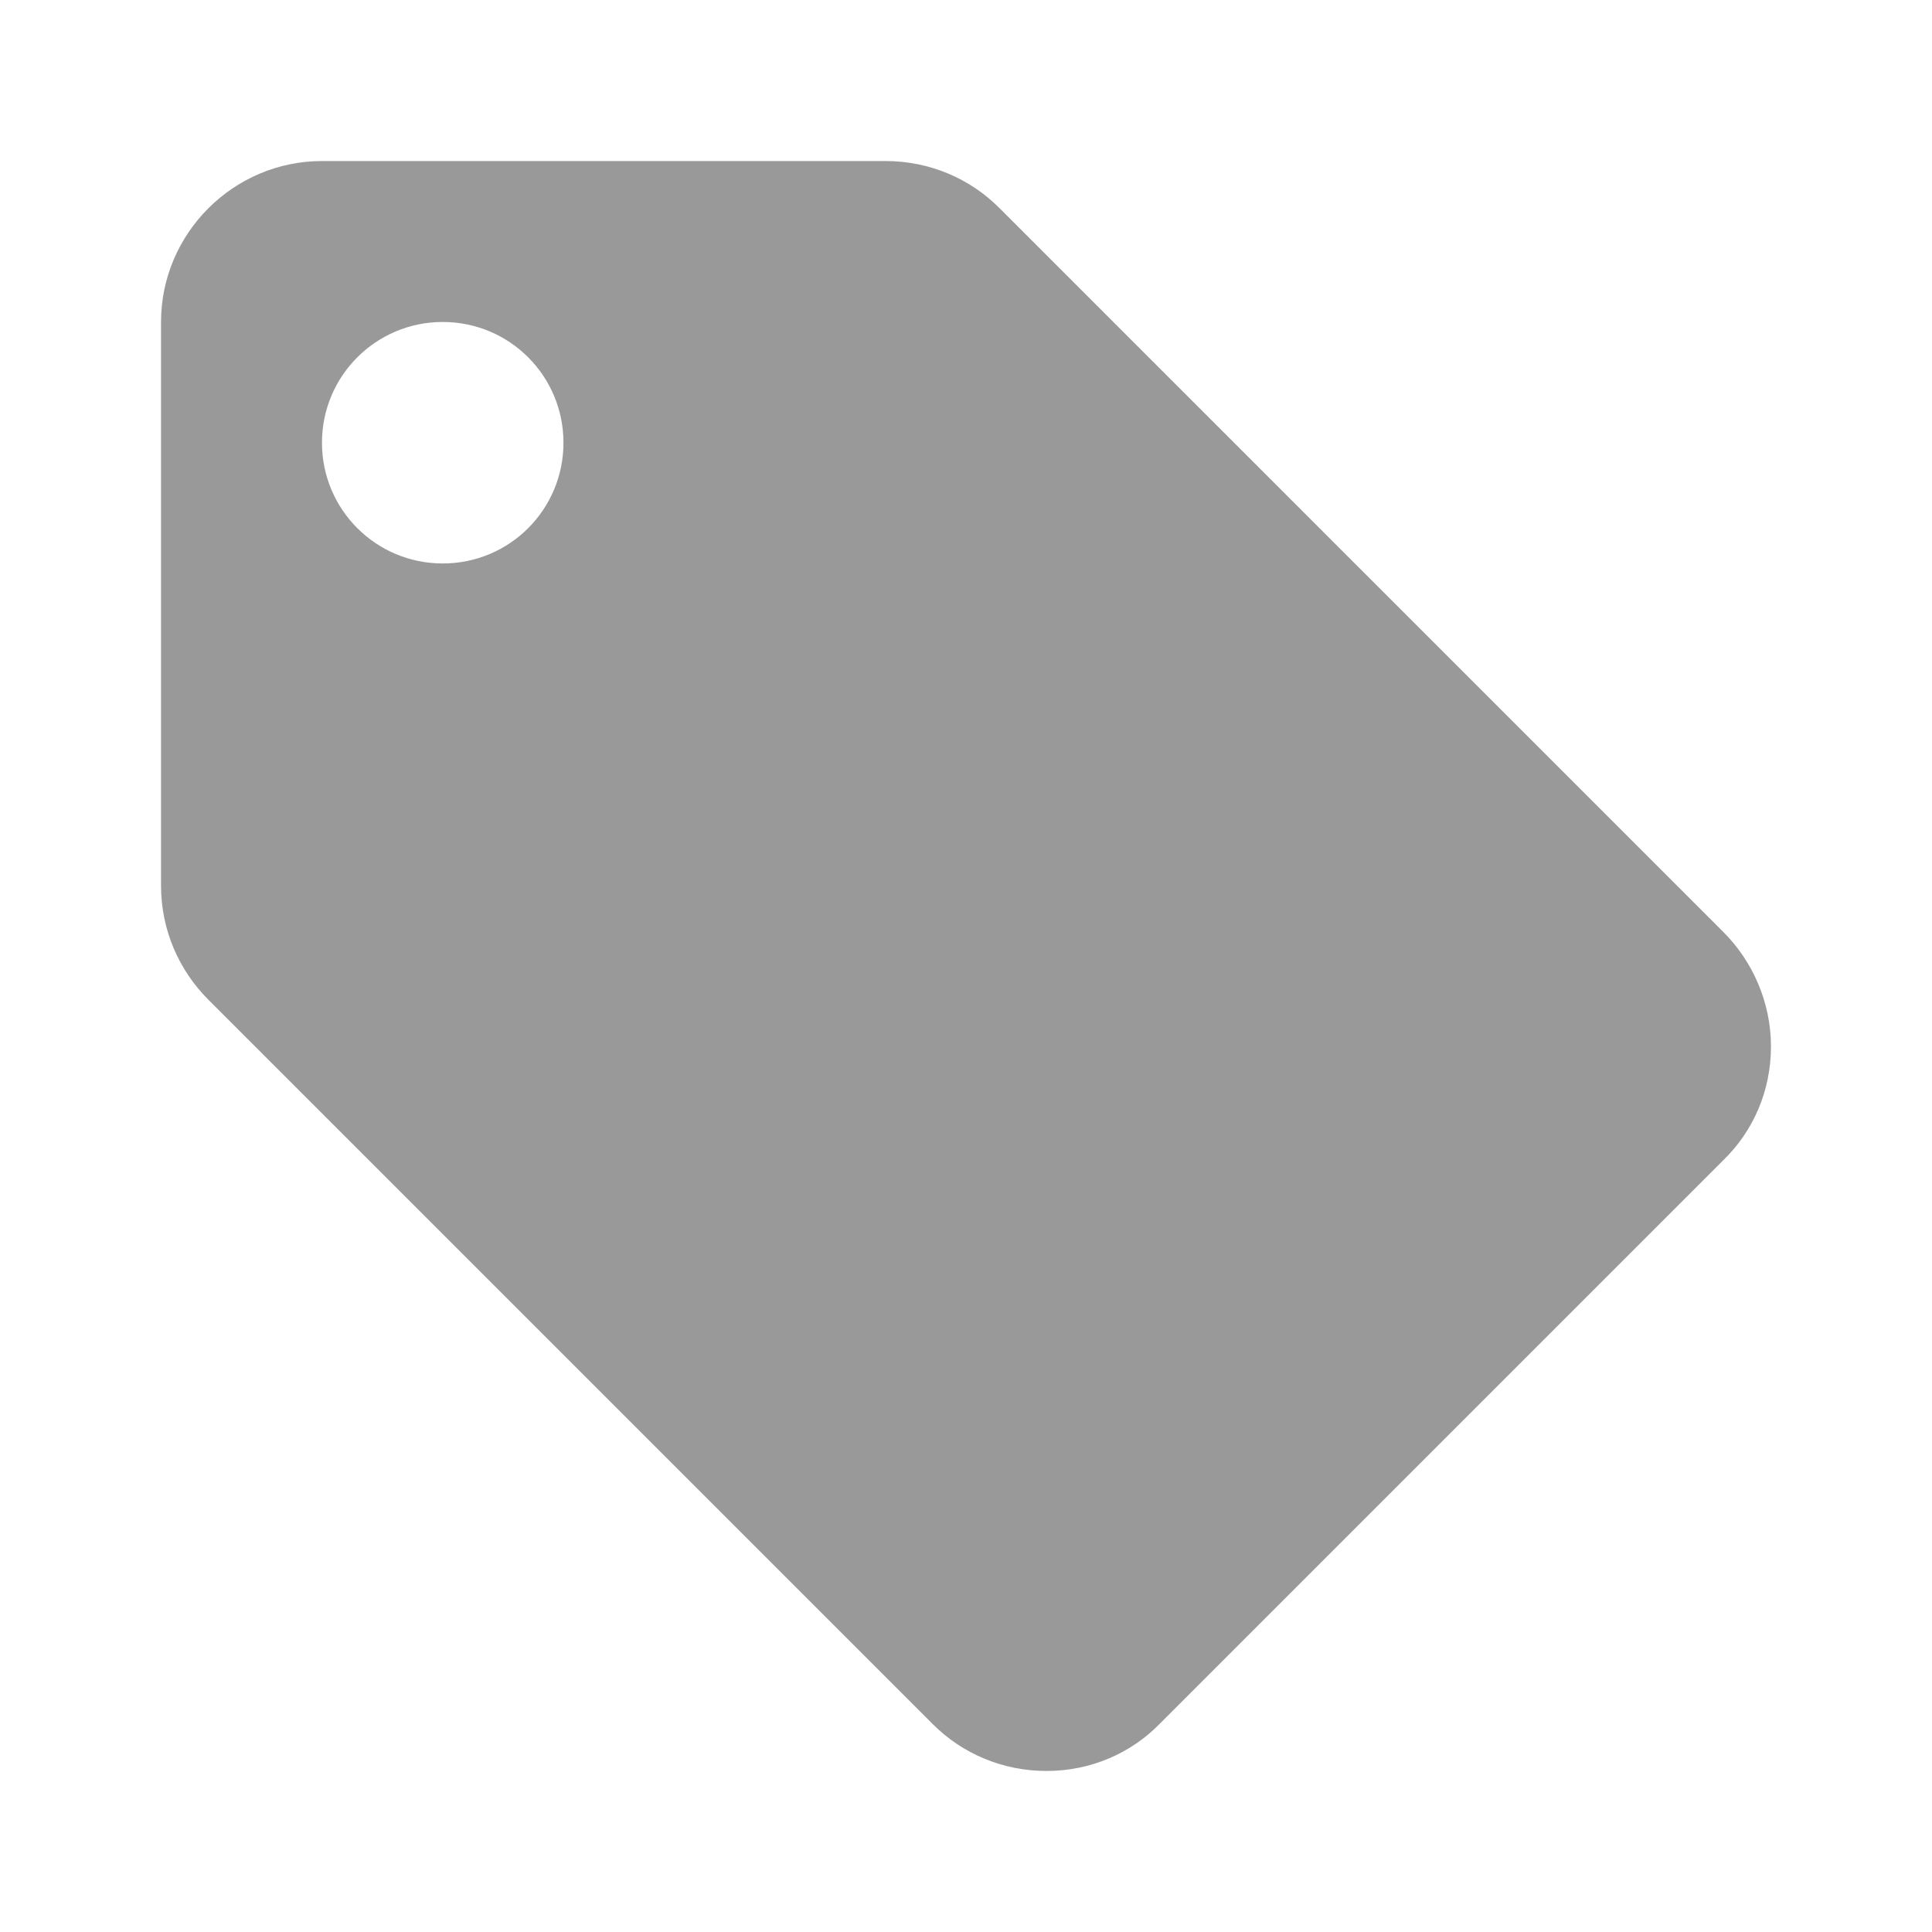 <svg width="20" height="20" viewBox="0 0 20 20" fill="none" xmlns="http://www.w3.org/2000/svg">
<path d="M17.842 9.65L10.342 2.15C10.042 1.85 9.625 1.667 9.167 1.667H3.333C2.417 1.667 1.667 2.417 1.667 3.333V9.167C1.667 9.625 1.85 10.042 2.158 10.35L9.658 17.85C9.958 18.15 10.375 18.333 10.833 18.333C11.292 18.333 11.708 18.15 12.008 17.842L17.842 12.008C18.15 11.708 18.333 11.292 18.333 10.833C18.333 10.375 18.142 9.95 17.842 9.65ZM4.583 5.833C3.892 5.833 3.333 5.275 3.333 4.583C3.333 3.892 3.892 3.333 4.583 3.333C5.275 3.333 5.833 3.892 5.833 4.583C5.833 5.275 5.275 5.833 4.583 5.833Z" fill="#999999"/>
</svg>
